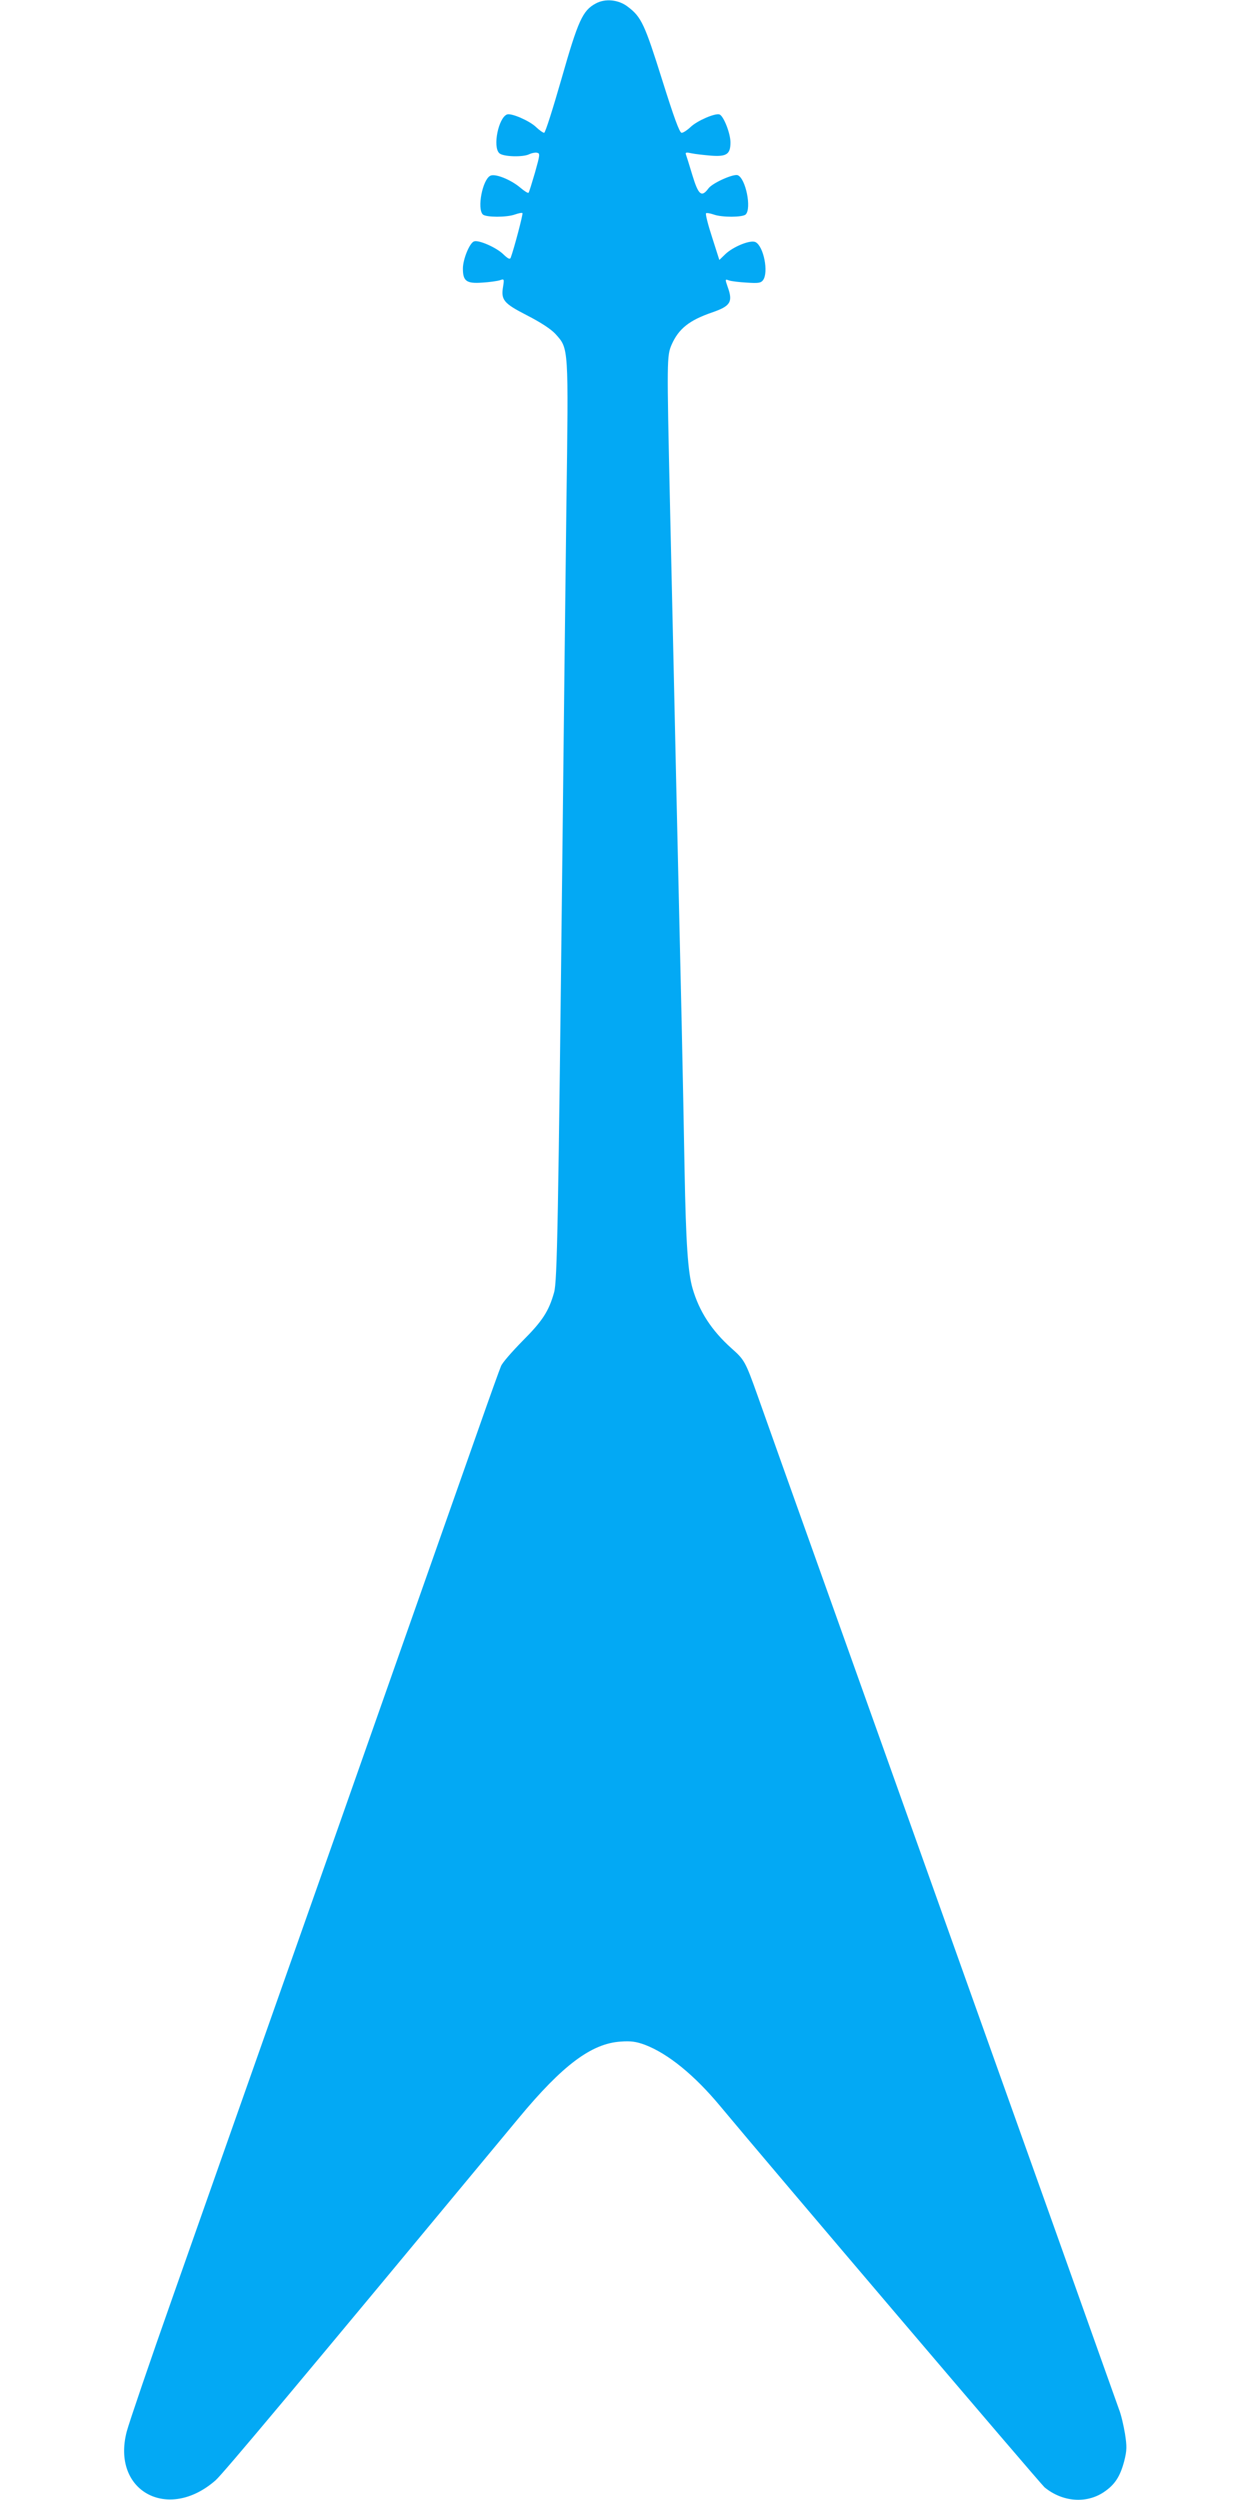<?xml version="1.0" standalone="no"?>
<!DOCTYPE svg PUBLIC "-//W3C//DTD SVG 20010904//EN"
 "http://www.w3.org/TR/2001/REC-SVG-20010904/DTD/svg10.dtd">
<svg version="1.0" xmlns="http://www.w3.org/2000/svg"
 width="640pt" height="1280pt" viewBox="0 0 640 1280"
 preserveAspectRatio="xMidYMid meet">
<g transform="translate(0,1280) scale(0.1,-0.1)"
fill="#03a9f4" stroke="none">
<path d="M3050 12782 c-67 -36 -90 -87 -175 -385 -44 -153 -83 -277 -89 -277
-6 0 -24 13 -41 29 -34 33 -127 73 -149 65 -44 -17 -74 -165 -40 -198 18 -19
124 -22 155 -5 11 5 28 9 38 7 17 -3 16 -9 -10 -102 -16 -54 -30 -101 -33
-103 -3 -3 -22 9 -43 27 -49 41 -129 73 -153 60 -40 -21 -68 -168 -38 -198 15
-15 122 -16 165 0 18 6 35 10 38 7 4 -4 -43 -182 -60 -228 -4 -11 -14 -6 -39
18 -35 34 -126 74 -149 65 -23 -8 -57 -92 -57 -139 0 -64 18 -78 99 -72 36 2
77 8 90 12 22 8 23 7 17 -31 -12 -70 2 -87 123 -149 70 -36 122 -70 145 -95
68 -76 67 -58 56 -874 -5 -402 -14 -1183 -20 -1736 -22 -1948 -27 -2240 -43
-2297 -27 -96 -59 -146 -161 -248 -54 -55 -105 -113 -111 -130 -7 -16 -58
-158 -113 -315 -55 -157 -241 -683 -412 -1170 -171 -487 -450 -1279 -620
-1760 -170 -481 -408 -1158 -530 -1504 -122 -345 -230 -663 -241 -705 -80
-305 211 -464 455 -250 39 35 417 486 1553 1856 223 269 371 380 520 390 53 4
80 0 124 -16 119 -45 255 -156 387 -315 240 -289 1638 -1932 1660 -1951 91
-75 213 -85 303 -25 57 38 84 80 105 159 14 56 14 75 4 140 -7 42 -20 99 -31
126 -10 28 -156 437 -324 910 -169 473 -432 1211 -585 1640 -153 429 -416
1167 -585 1640 -169 473 -329 922 -356 999 -63 177 -68 184 -133 242 -103 92
-166 190 -200 307 -24 83 -34 230 -41 607 -3 184 -10 526 -15 760 -10 449 -24
1034 -40 1773 -6 246 -14 646 -20 890 -16 726 -16 745 9 803 36 81 90 124 206
164 96 33 109 54 80 133 -13 38 -13 39 8 31 12 -4 53 -9 91 -11 59 -4 72 -2
83 13 29 40 3 172 -38 194 -25 14 -114 -22 -155 -61 l-31 -30 -37 116 c-21 64
-35 120 -31 123 3 3 20 0 38 -6 43 -16 150 -15 165 0 31 31 0 185 -41 201 -22
8 -130 -40 -150 -68 -35 -47 -51 -34 -82 68 -15 50 -30 98 -33 106 -4 11 2 12
29 6 19 -4 64 -9 100 -12 80 -6 99 8 99 68 0 46 -35 135 -56 143 -22 8 -115
-32 -149 -65 -17 -16 -37 -29 -45 -29 -11 0 -40 81 -100 272 -89 283 -106 321
-175 373 -47 37 -116 44 -165 17z"/>
</g>
</svg>
